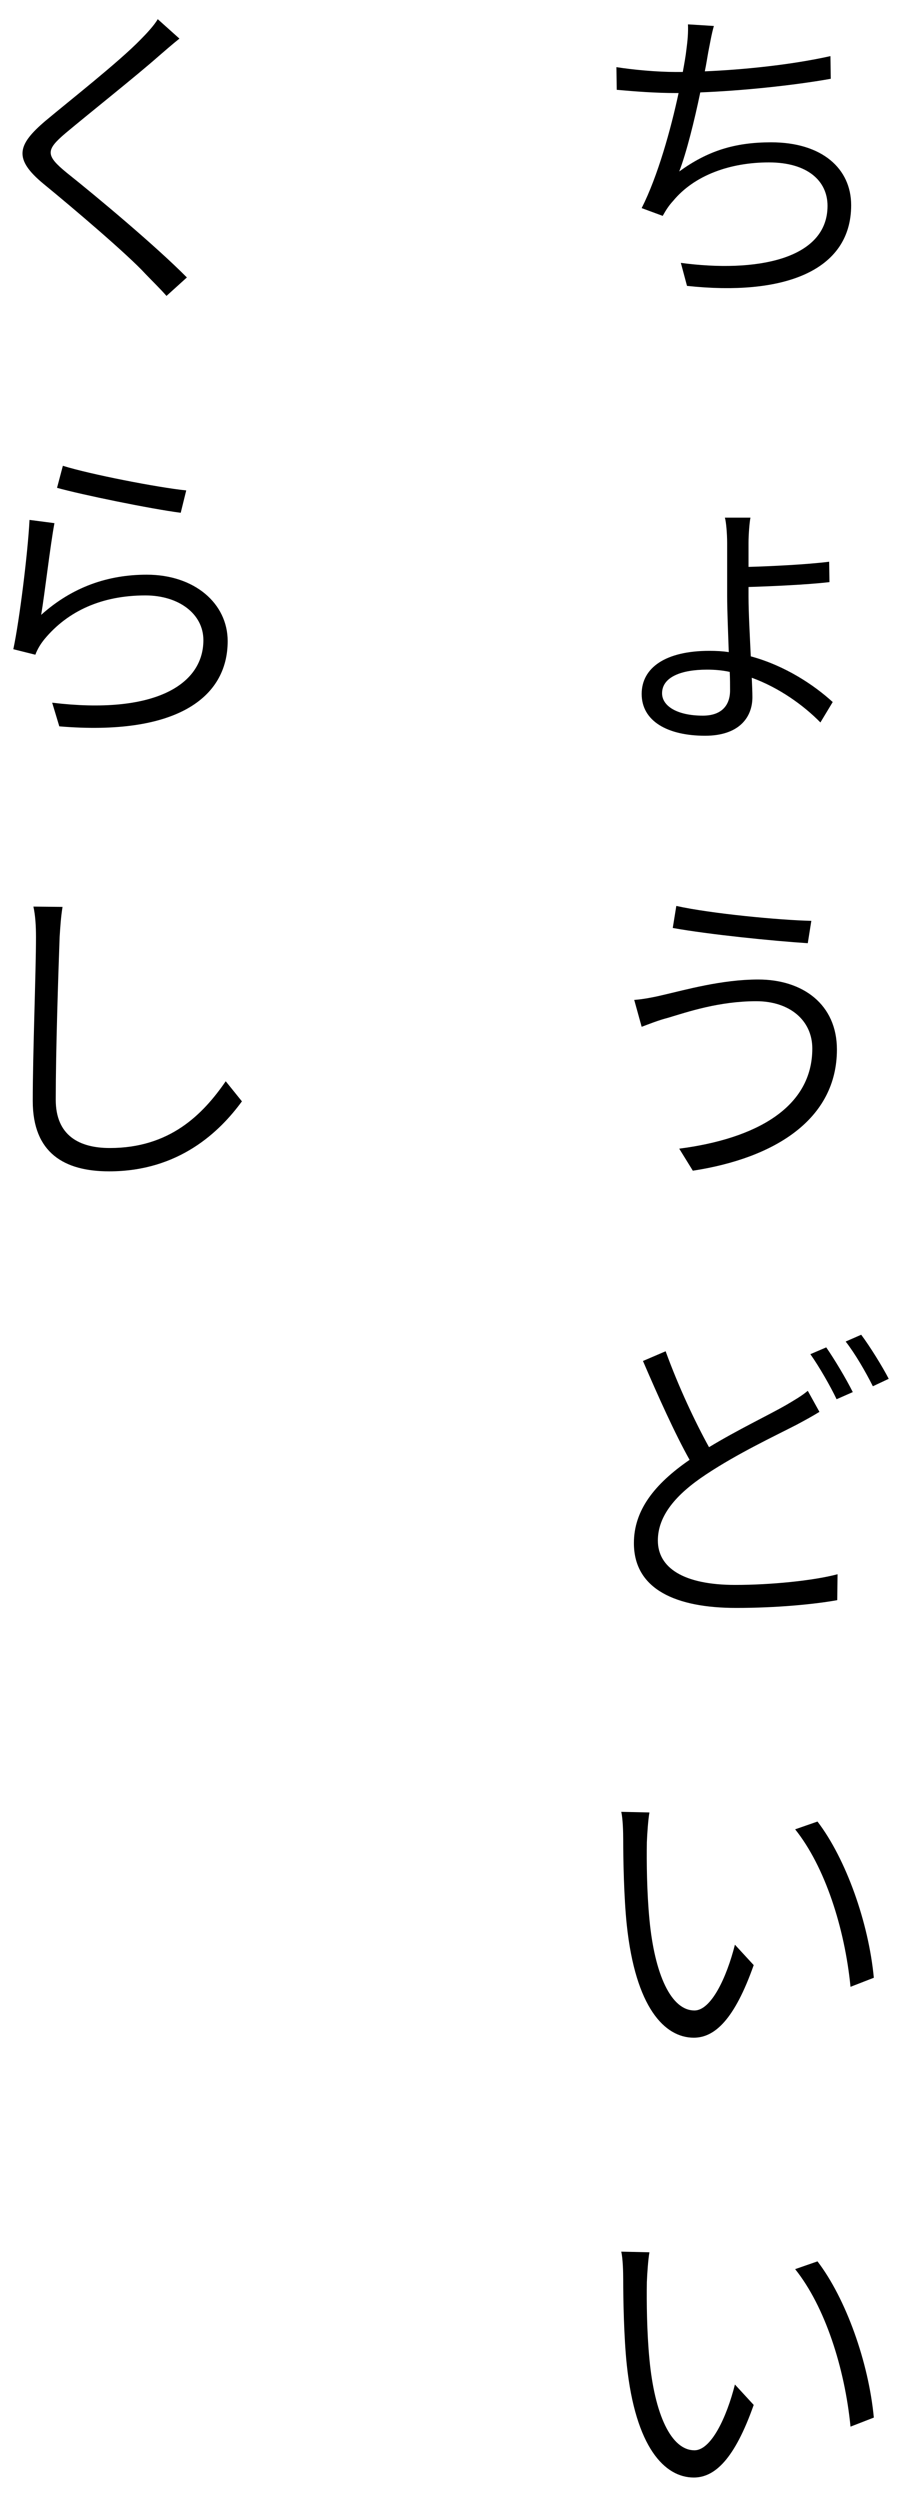 <svg width="39" height="108" viewBox="0 0 39 108" fill="none" xmlns="http://www.w3.org/2000/svg">
<path d="M28.08 97.298C28.024 97.606 27.982 98.222 27.968 98.586C27.954 99.44 27.968 100.756 28.08 101.918C28.304 104.298 29.018 105.852 30.026 105.852C30.74 105.852 31.412 104.452 31.776 103.01L32.588 103.892C31.762 106.23 30.908 107.028 29.998 107.028C28.738 107.028 27.478 105.726 27.1 102.156C26.974 100.966 26.946 99.286 26.946 98.474C26.946 98.166 26.932 97.578 26.862 97.27L28.08 97.298ZM35.346 97.69C36.578 99.3 37.558 102.058 37.782 104.438L36.774 104.83C36.522 102.282 35.668 99.636 34.38 98.026L35.346 97.69Z" fill="black"/>
<path d="M28.08 78.298C28.024 78.606 27.982 79.222 27.968 79.586C27.954 80.44 27.968 81.756 28.08 82.918C28.304 85.298 29.018 86.852 30.026 86.852C30.74 86.852 31.412 85.452 31.776 84.01L32.588 84.892C31.762 87.23 30.908 88.028 29.998 88.028C28.738 88.028 27.478 86.726 27.1 83.156C26.974 81.966 26.946 80.286 26.946 79.474C26.946 79.166 26.932 78.578 26.862 78.27L28.08 78.298ZM35.346 78.69C36.578 80.3 37.558 83.058 37.782 85.438L36.774 85.83C36.522 83.282 35.668 80.636 34.38 79.026L35.346 78.69Z" fill="black"/>
<path d="M34.926 60.082L35.43 60.992C35.136 61.174 34.828 61.342 34.436 61.552C33.484 62.042 31.902 62.784 30.53 63.694C29.214 64.562 28.444 65.486 28.444 66.55C28.444 67.726 29.55 68.468 31.79 68.468C33.316 68.468 35.164 68.286 36.214 68.006L36.2 69.126C35.192 69.308 33.554 69.462 31.832 69.462C29.256 69.462 27.408 68.678 27.408 66.662C27.408 65.248 28.29 64.114 29.816 63.064C29.186 61.944 28.444 60.292 27.8 58.794L28.78 58.374C29.34 59.914 30.054 61.426 30.656 62.518C31.902 61.762 33.232 61.132 33.988 60.698C34.366 60.474 34.66 60.306 34.926 60.082ZM35.038 58.5L35.724 58.206C36.074 58.71 36.578 59.55 36.872 60.138L36.172 60.446C35.906 59.886 35.416 59.032 35.038 58.5ZM36.564 57.954L37.236 57.66C37.614 58.164 38.16 59.046 38.426 59.564L37.74 59.886C37.432 59.27 36.97 58.472 36.564 57.954Z" fill="black"/>
<path d="M35.122 45.296C35.122 44.078 34.142 43.252 32.7 43.252C31.09 43.252 29.732 43.714 28.892 43.966C28.458 44.078 28.08 44.232 27.744 44.358L27.422 43.196C27.8 43.168 28.248 43.084 28.654 42.986C29.634 42.762 31.202 42.314 32.784 42.314C34.716 42.314 36.186 43.392 36.186 45.338C36.186 48.348 33.512 50.028 29.956 50.574L29.368 49.622C32.714 49.188 35.122 47.83 35.122 45.296ZM29.242 39.136C30.754 39.472 33.75 39.752 35.08 39.78L34.926 40.746C33.4 40.648 30.642 40.368 29.088 40.088L29.242 39.136Z" fill="black"/>
<path d="M31.566 29.824C31.566 29.6 31.566 29.334 31.552 29.026C31.23 28.956 30.908 28.928 30.572 28.928C29.424 28.928 28.626 29.264 28.626 29.95C28.626 30.496 29.27 30.916 30.39 30.916C31.174 30.916 31.566 30.496 31.566 29.824ZM32.364 25.358V25.778C32.364 26.45 32.42 27.444 32.462 28.354C33.96 28.76 35.206 29.6 36.004 30.328L35.472 31.21C34.744 30.468 33.694 29.712 32.504 29.278C32.518 29.614 32.532 29.894 32.532 30.118C32.532 31 31.944 31.784 30.488 31.784C28.864 31.784 27.744 31.154 27.744 29.978C27.744 28.844 28.78 28.116 30.67 28.116C30.964 28.116 31.244 28.13 31.51 28.172C31.482 27.318 31.44 26.394 31.44 25.722V23.454C31.44 23.076 31.398 22.544 31.342 22.362H32.448C32.406 22.558 32.364 23.104 32.364 23.44V24.49C33.302 24.462 34.856 24.392 35.85 24.266L35.864 25.148C34.884 25.26 33.316 25.33 32.364 25.358Z" fill="black"/>
<path d="M35.906 2.424L35.92 3.404C34.268 3.698 32.056 3.922 30.278 3.992C30.026 5.21 29.676 6.61 29.368 7.408C30.586 6.526 31.748 6.148 33.344 6.148C35.542 6.148 36.802 7.282 36.802 8.864C36.802 11.72 33.862 12.798 29.704 12.35L29.438 11.356C32.672 11.79 35.78 11.216 35.78 8.892C35.78 7.814 34.912 7.016 33.246 7.016C31.58 7.016 30.026 7.562 29.102 8.682C28.92 8.878 28.794 9.074 28.654 9.326L27.744 8.99C28.444 7.604 29.004 5.588 29.34 4.02H29.242C28.332 4.02 27.45 3.95 26.666 3.88L26.652 2.9C27.352 3.012 28.402 3.11 29.228 3.11H29.522C29.592 2.732 29.648 2.41 29.676 2.158C29.732 1.738 29.76 1.416 29.746 1.052L30.866 1.122C30.768 1.458 30.698 1.878 30.628 2.228C30.586 2.452 30.544 2.746 30.474 3.082C32.14 3.012 34.212 2.802 35.906 2.424Z" fill="black"/>
<path d="M1.444 39.164L2.704 39.178C2.634 39.598 2.606 40.046 2.578 40.48C2.522 42.062 2.41 45.366 2.41 47.508C2.41 49.048 3.418 49.594 4.748 49.594C7.338 49.594 8.766 48.152 9.76 46.71L10.46 47.578C9.508 48.88 7.744 50.602 4.72 50.602C2.774 50.602 1.416 49.804 1.416 47.564C1.416 45.464 1.556 41.992 1.556 40.48C1.556 39.99 1.528 39.542 1.444 39.164Z" fill="black"/>
<path d="M2.466 21.074L2.718 20.122C3.88 20.486 6.82 21.06 8.052 21.186L7.814 22.152C6.512 21.984 3.516 21.368 2.466 21.074ZM2.354 22.6C2.172 23.566 1.934 25.652 1.78 26.562C3.124 25.358 4.664 24.826 6.344 24.826C8.416 24.826 9.844 26.072 9.844 27.696C9.844 30.16 7.59 31.798 2.564 31.378L2.256 30.356C6.666 30.888 8.794 29.586 8.794 27.654C8.794 26.52 7.73 25.722 6.288 25.722C4.384 25.722 2.928 26.408 1.934 27.598C1.738 27.836 1.612 28.06 1.528 28.284L0.576 28.046C0.842 26.8 1.206 23.86 1.276 22.46L2.354 22.6Z" fill="black"/>
<path d="M6.82 0.828L7.758 1.668C7.492 1.878 7.072 2.242 6.862 2.424C5.896 3.278 3.866 4.888 2.83 5.756C1.976 6.484 1.962 6.708 2.886 7.464C4.188 8.5 6.736 10.628 8.08 11.986L7.198 12.784C6.932 12.476 6.568 12.126 6.288 11.832C5.532 11.006 3.18 9.004 1.878 7.94C0.576 6.862 0.744 6.26 1.962 5.224C2.998 4.356 5.14 2.676 6.078 1.71C6.33 1.458 6.68 1.08 6.82 0.828Z" fill="black"/>
</svg>
